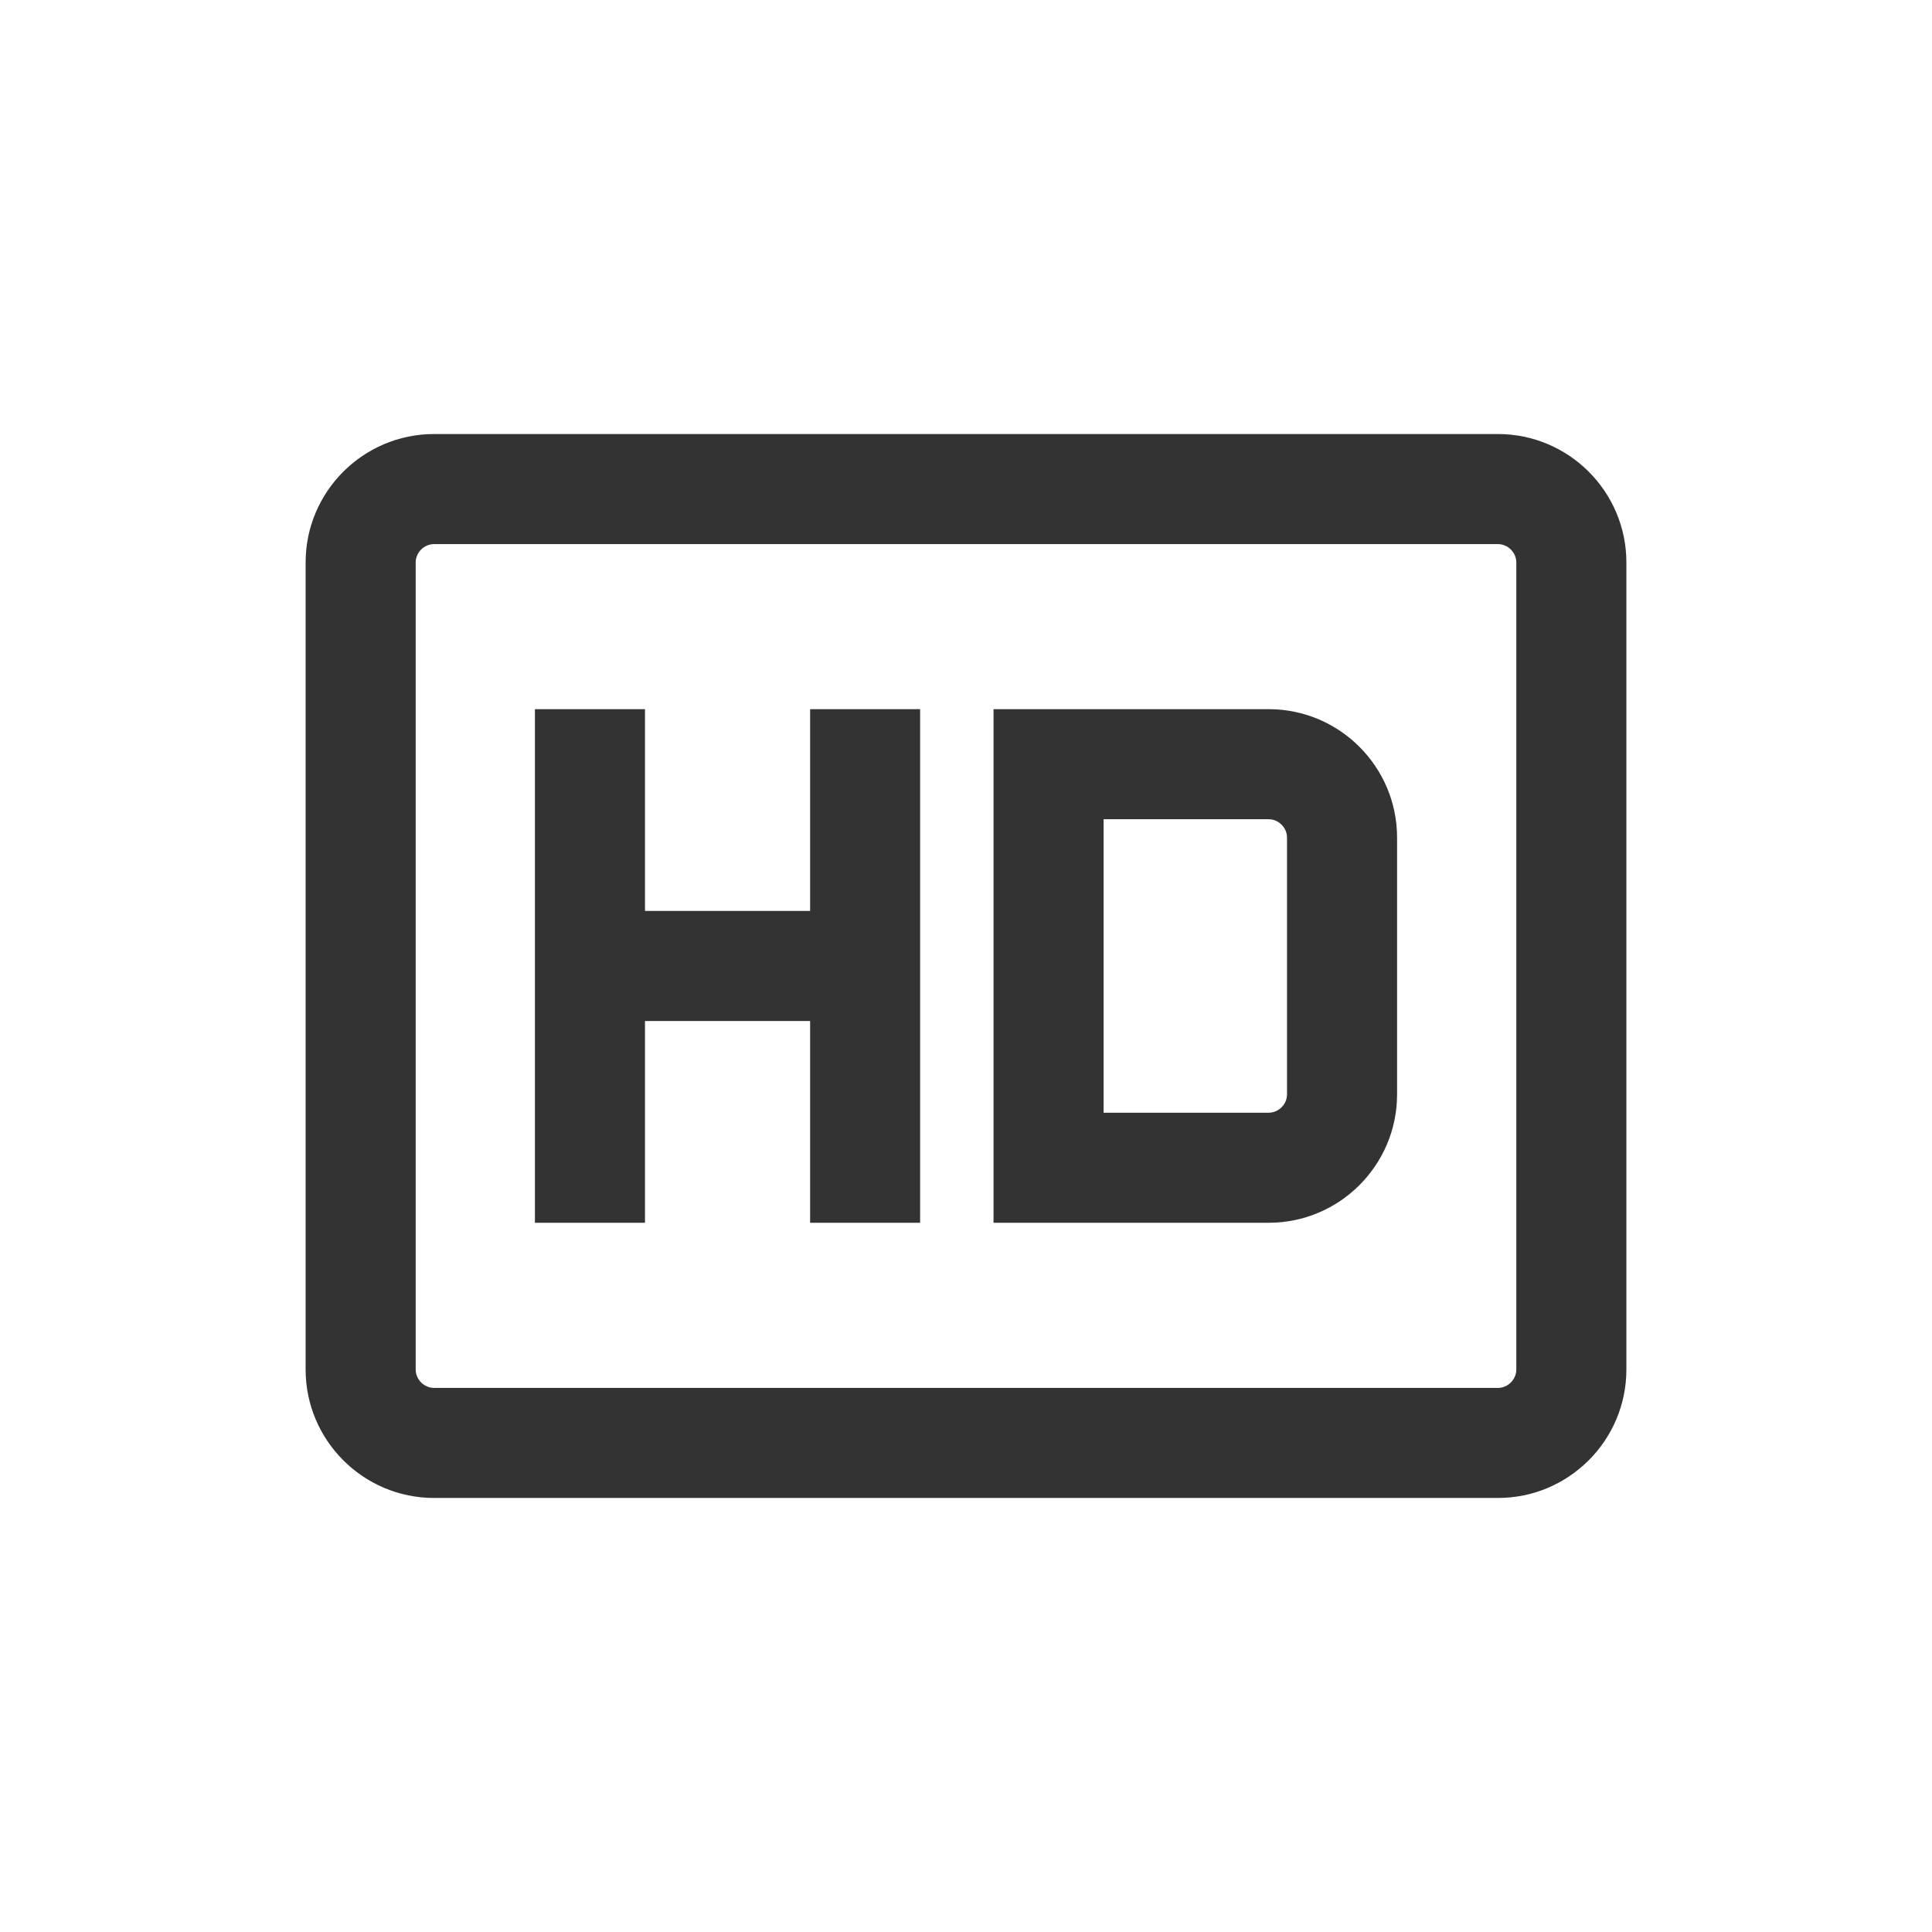 <svg width="32" height="32" viewBox="0 0 32 32" fill="none" xmlns="http://www.w3.org/2000/svg">
<path d="M24.811 7.189H7.189C6.017 7.189 5.062 8.143 5.062 9.316V22.684C5.062 23.857 6.017 24.811 7.189 24.811H24.811C25.983 24.811 26.938 23.857 26.938 22.684V9.316C26.938 8.143 25.983 7.189 24.811 7.189ZM25.115 22.684C25.115 22.849 24.975 22.988 24.811 22.988H7.189C7.025 22.988 6.885 22.849 6.885 22.684V9.316C6.885 9.151 7.025 9.012 7.189 9.012H24.811C24.975 9.012 25.115 9.151 25.115 9.316V22.684Z" fill="#333333"/>
<path d="M13.418 15.088H10.683V11.746H8.86V20.253H10.683V16.911H13.418V20.253H15.24V11.746H13.418V15.088ZM21.013 11.746H16.456V20.253H21.013C22.186 20.253 23.14 19.299 23.14 18.127V13.873C23.14 12.7 22.186 11.746 21.013 11.746ZM21.317 18.127C21.317 18.291 21.178 18.43 21.013 18.43H18.279V13.569H21.013C21.178 13.569 21.317 13.709 21.317 13.873V18.127Z" fill="#333333"/>
</svg>
